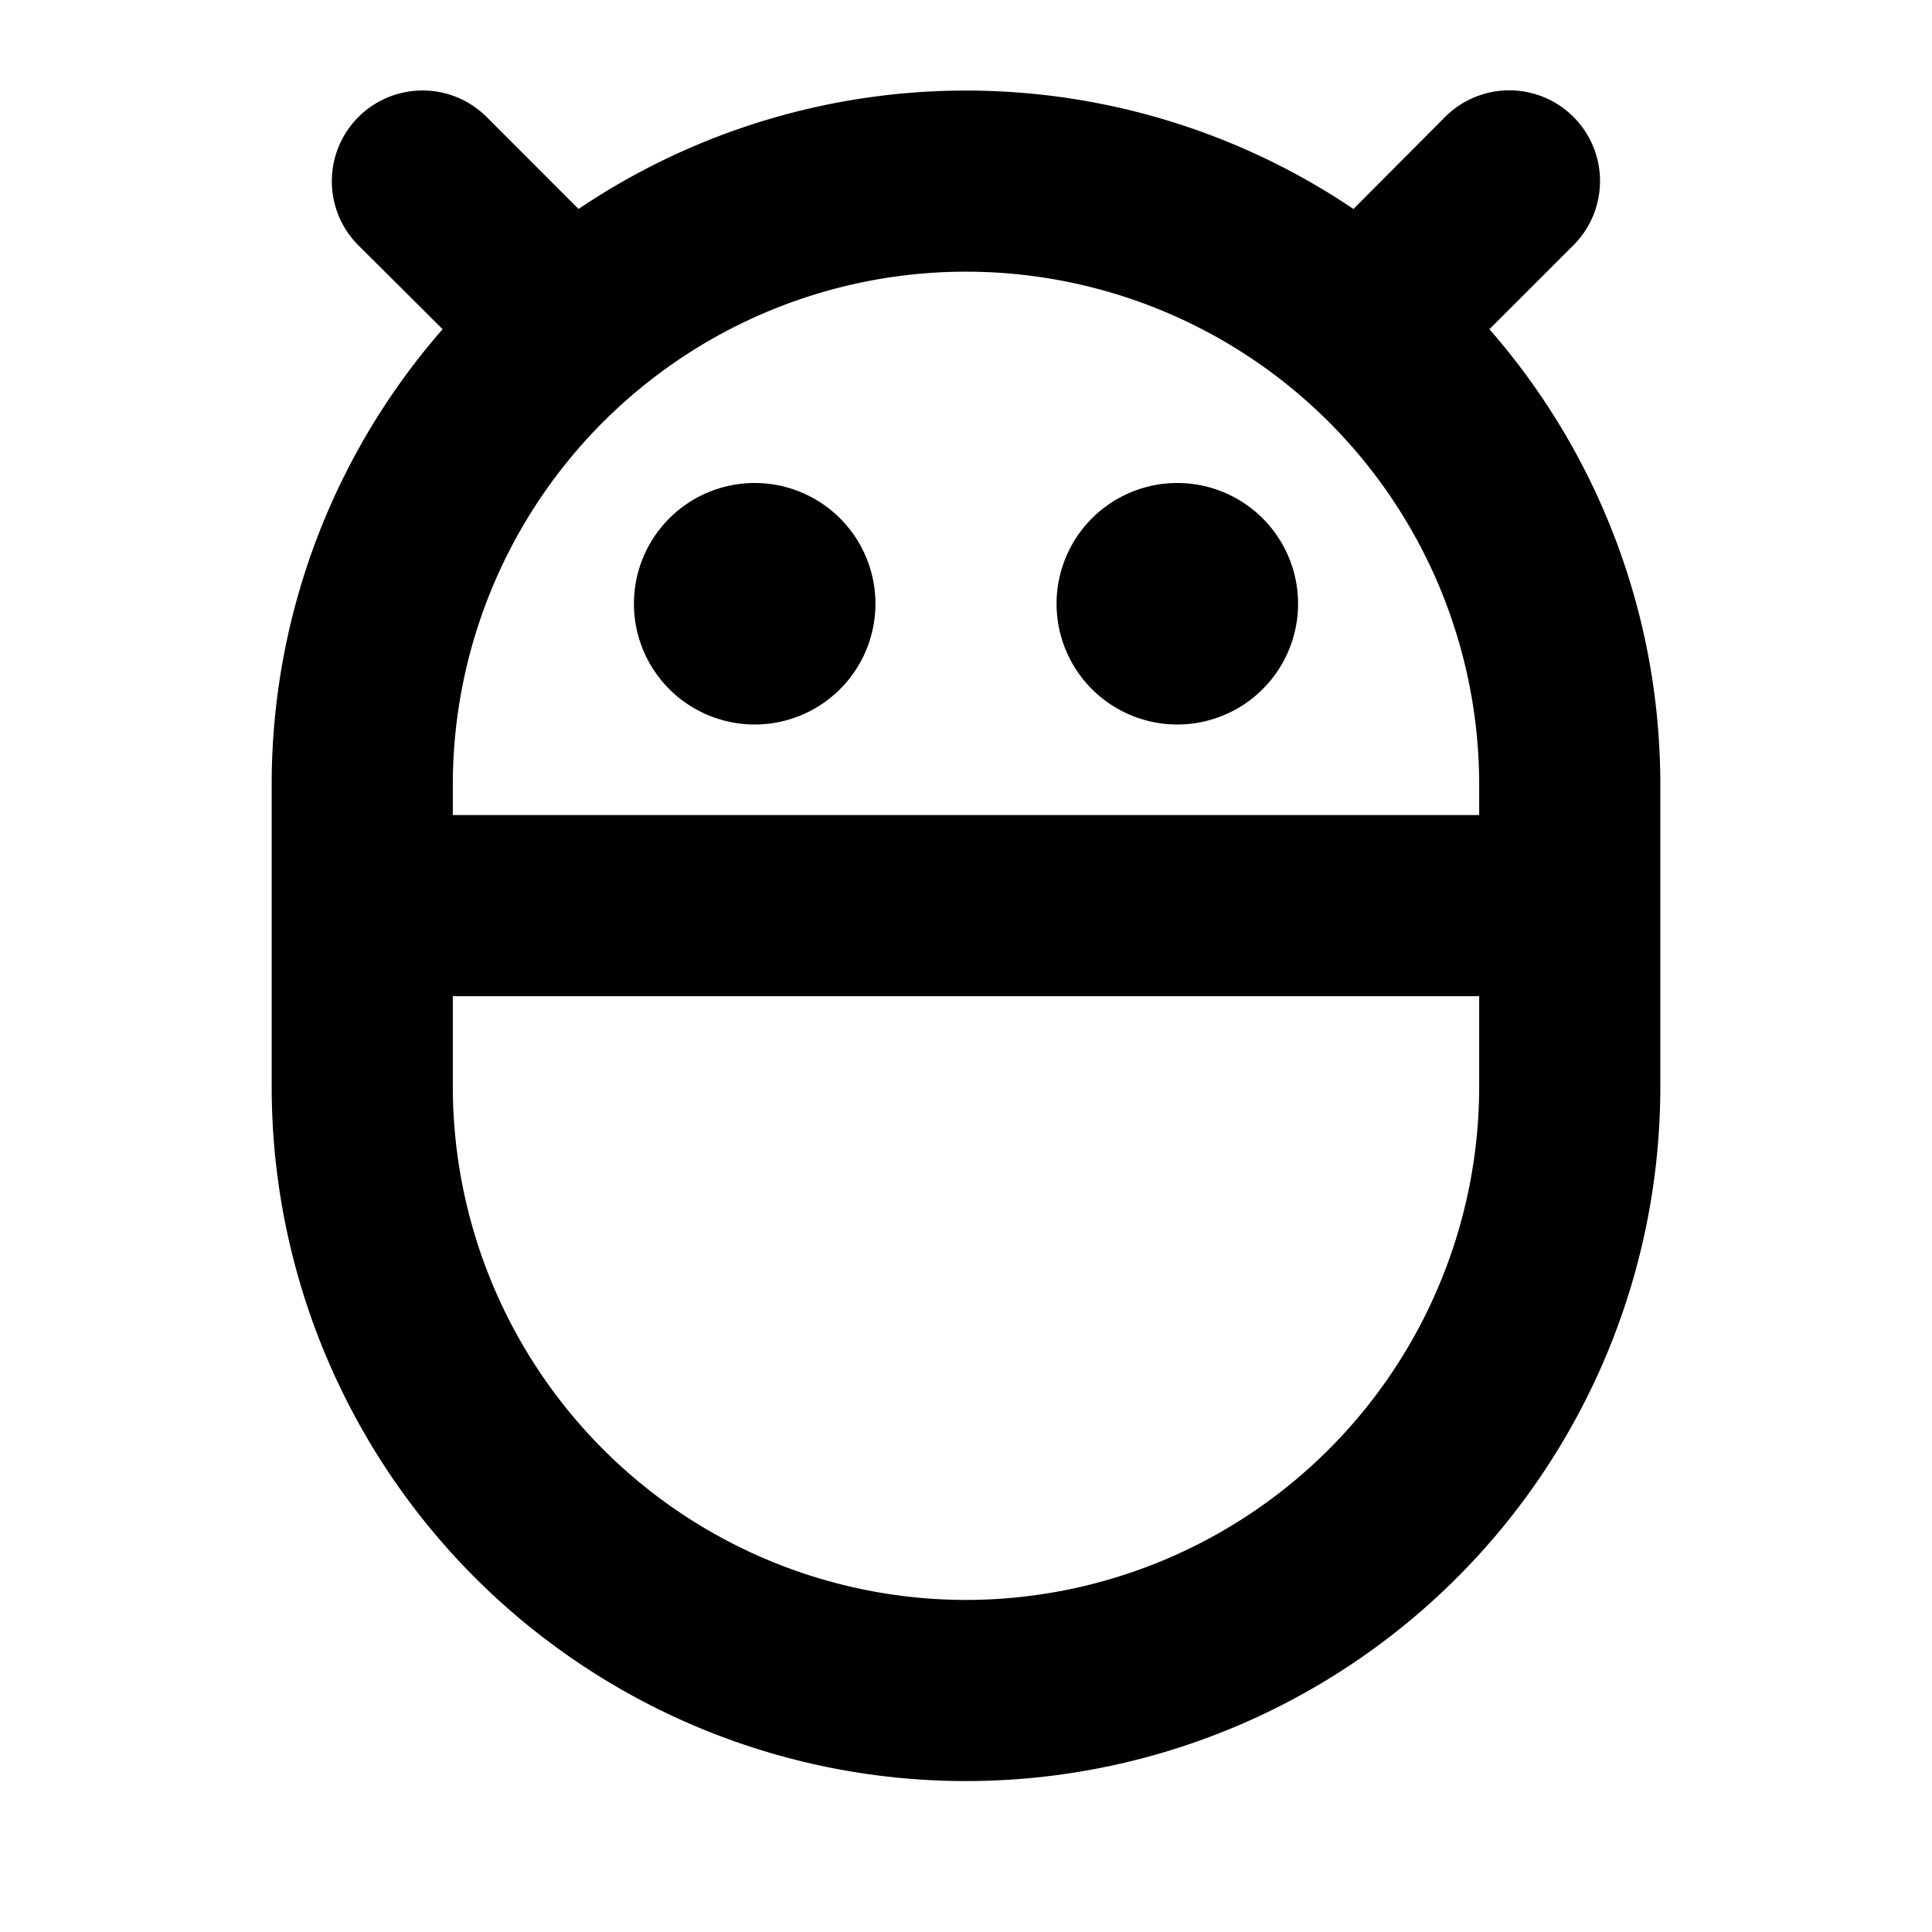 <svg xmlns="http://www.w3.org/2000/svg" viewBox="0 0 256 256" fill="currentColor"><path d="M197.35,43.62l11.14-11.13a12,12,0,0,0-17-17L179.34,27.69a91.84,91.84,0,0,0-102.68,0L64.49,15.51a12,12,0,0,0-17,17L58.65,43.62A91.58,91.58,0,0,0,36,104v40a92,92,0,0,0,184,0V104A91.58,91.58,0,0,0,197.35,43.62ZM196,104v4H60v-4a68,68,0,0,1,136,0ZM128,212a68.07,68.07,0,0,1-68-68V132H196v12A68.07,68.07,0,0,1,128,212ZM140,80a16,16,0,1,1,16,16A16,16,0,0,1,140,80ZM84,80a16,16,0,1,1,16,16A16,16,0,0,1,84,80Z"/></svg>